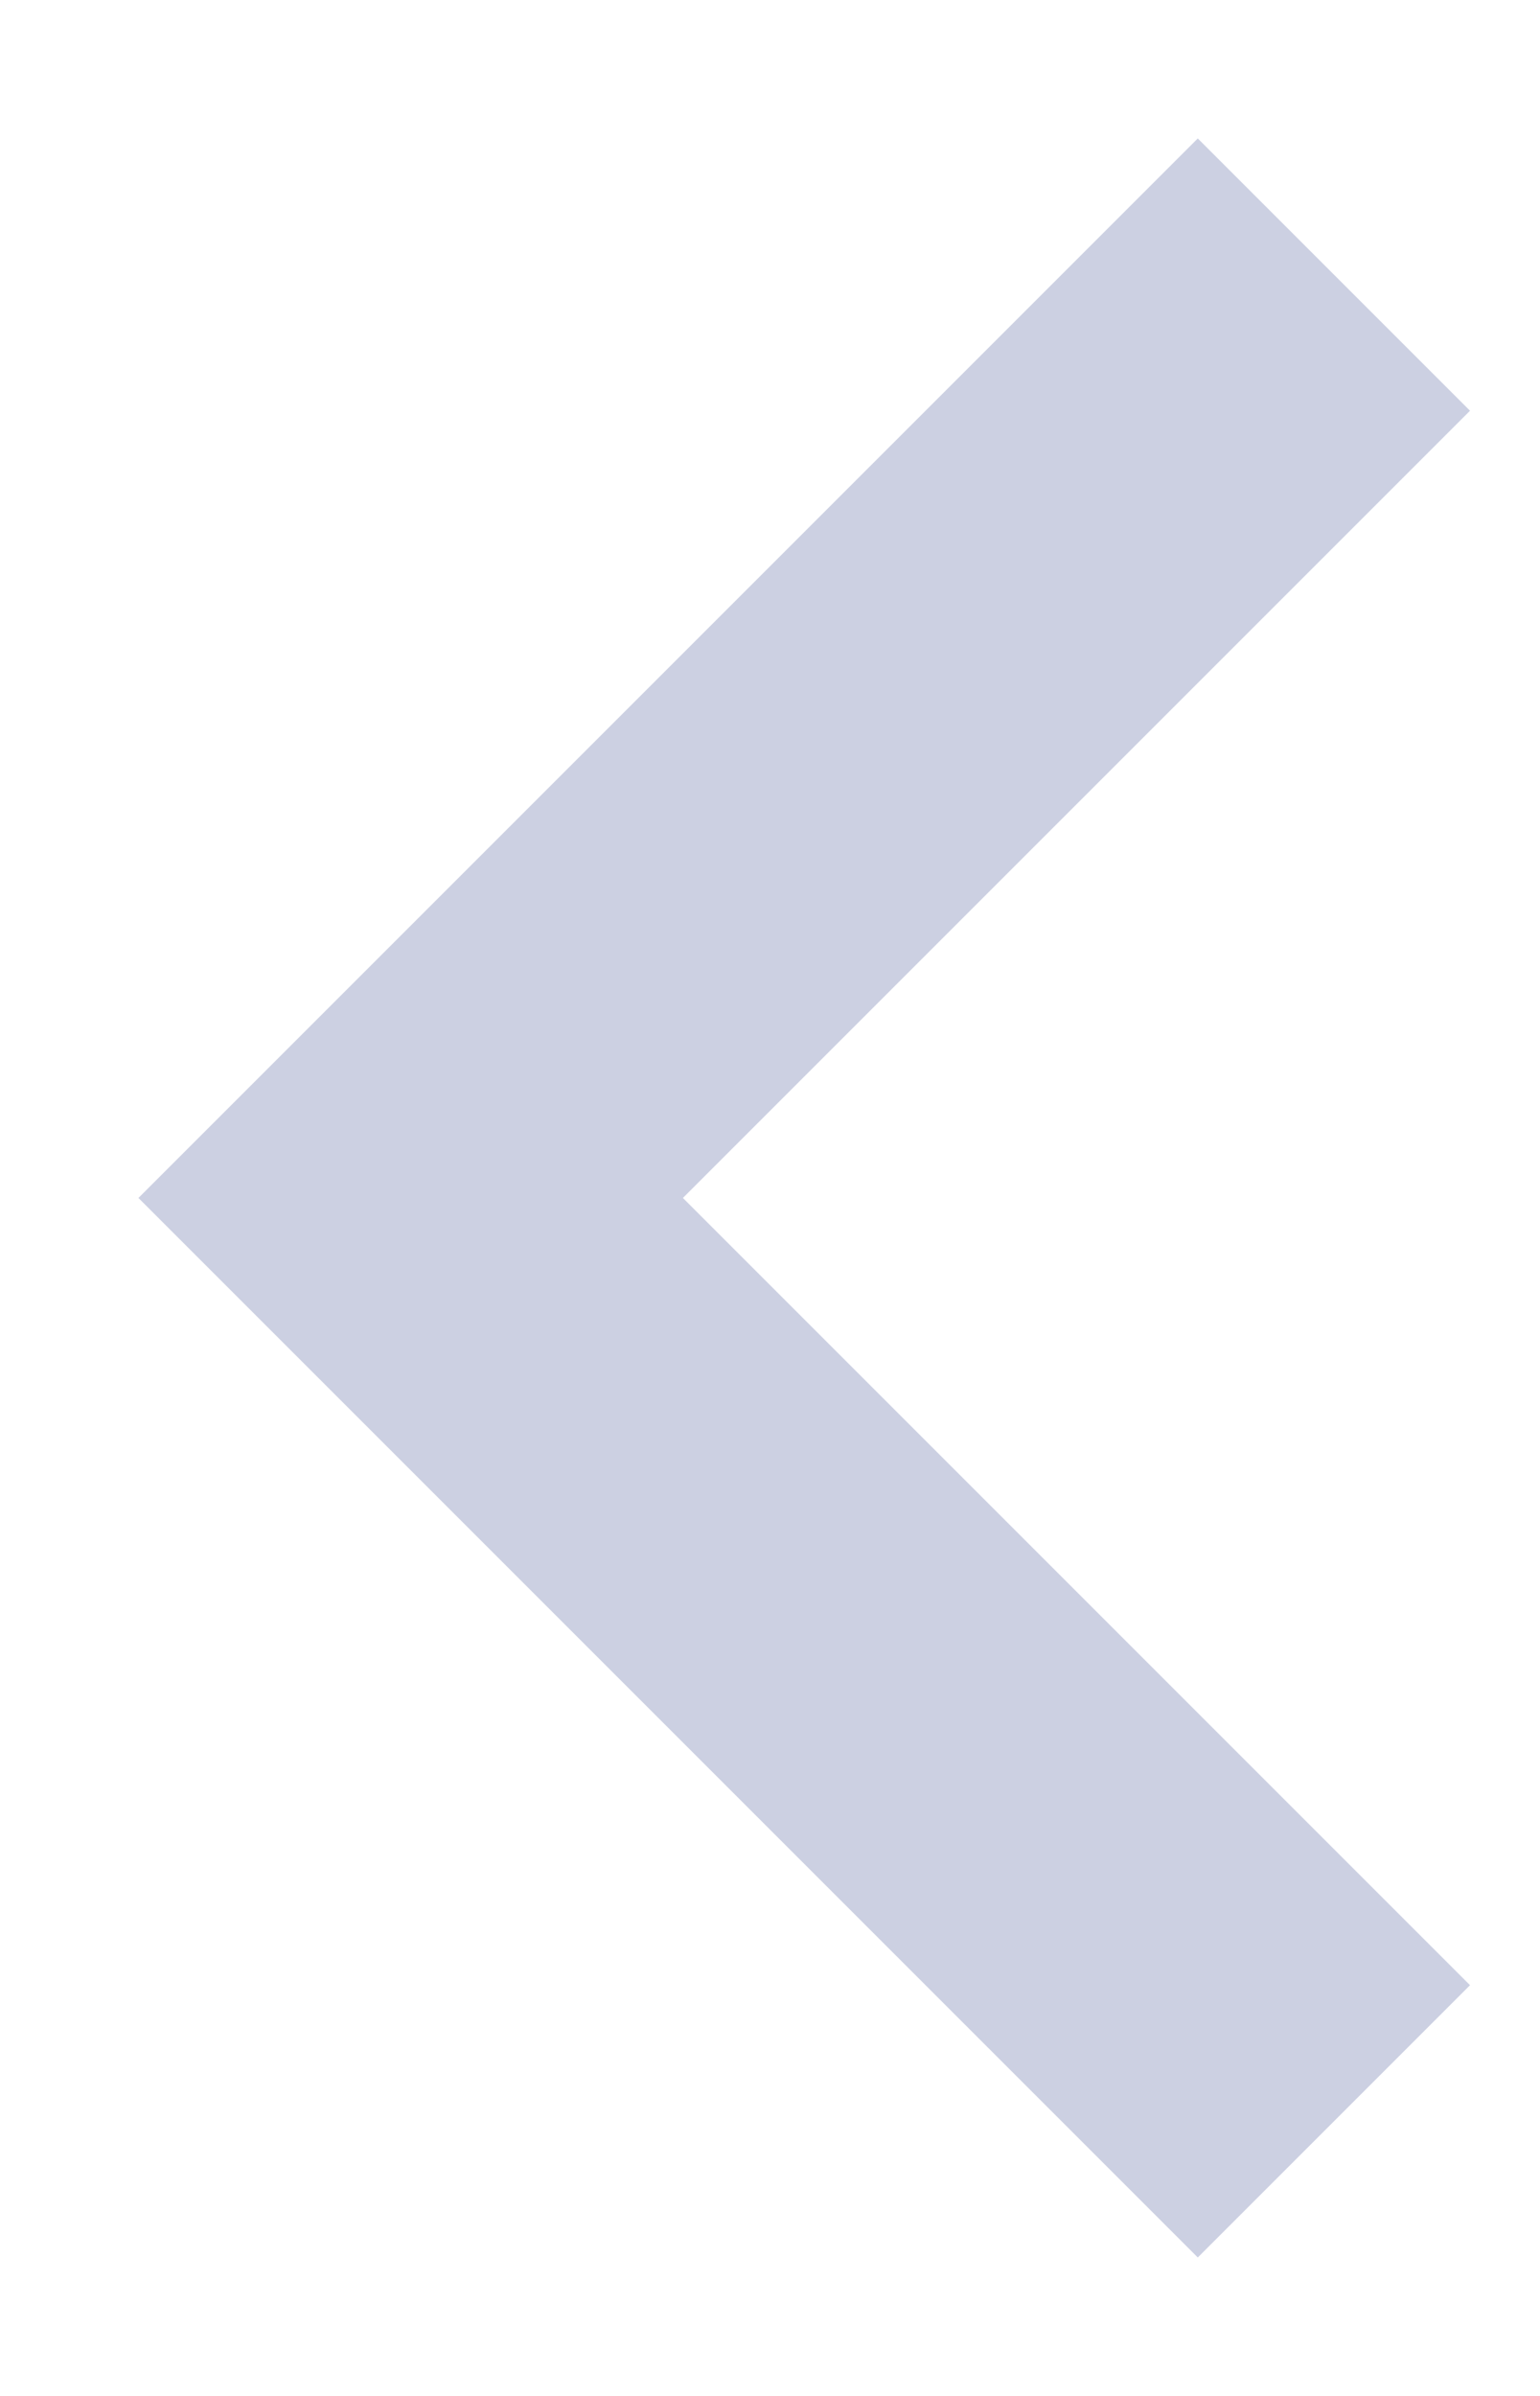 <svg width="9" height="14" viewBox="0 0 9 14" fill="none" xmlns="http://www.w3.org/2000/svg">
    <path
        d="M7 13.191L0.809 7L7 0.809L8.591 2.4L3.991 7L8.591 11.6L7 13.191Z"
        fill="#CCD0E2" />
</svg>